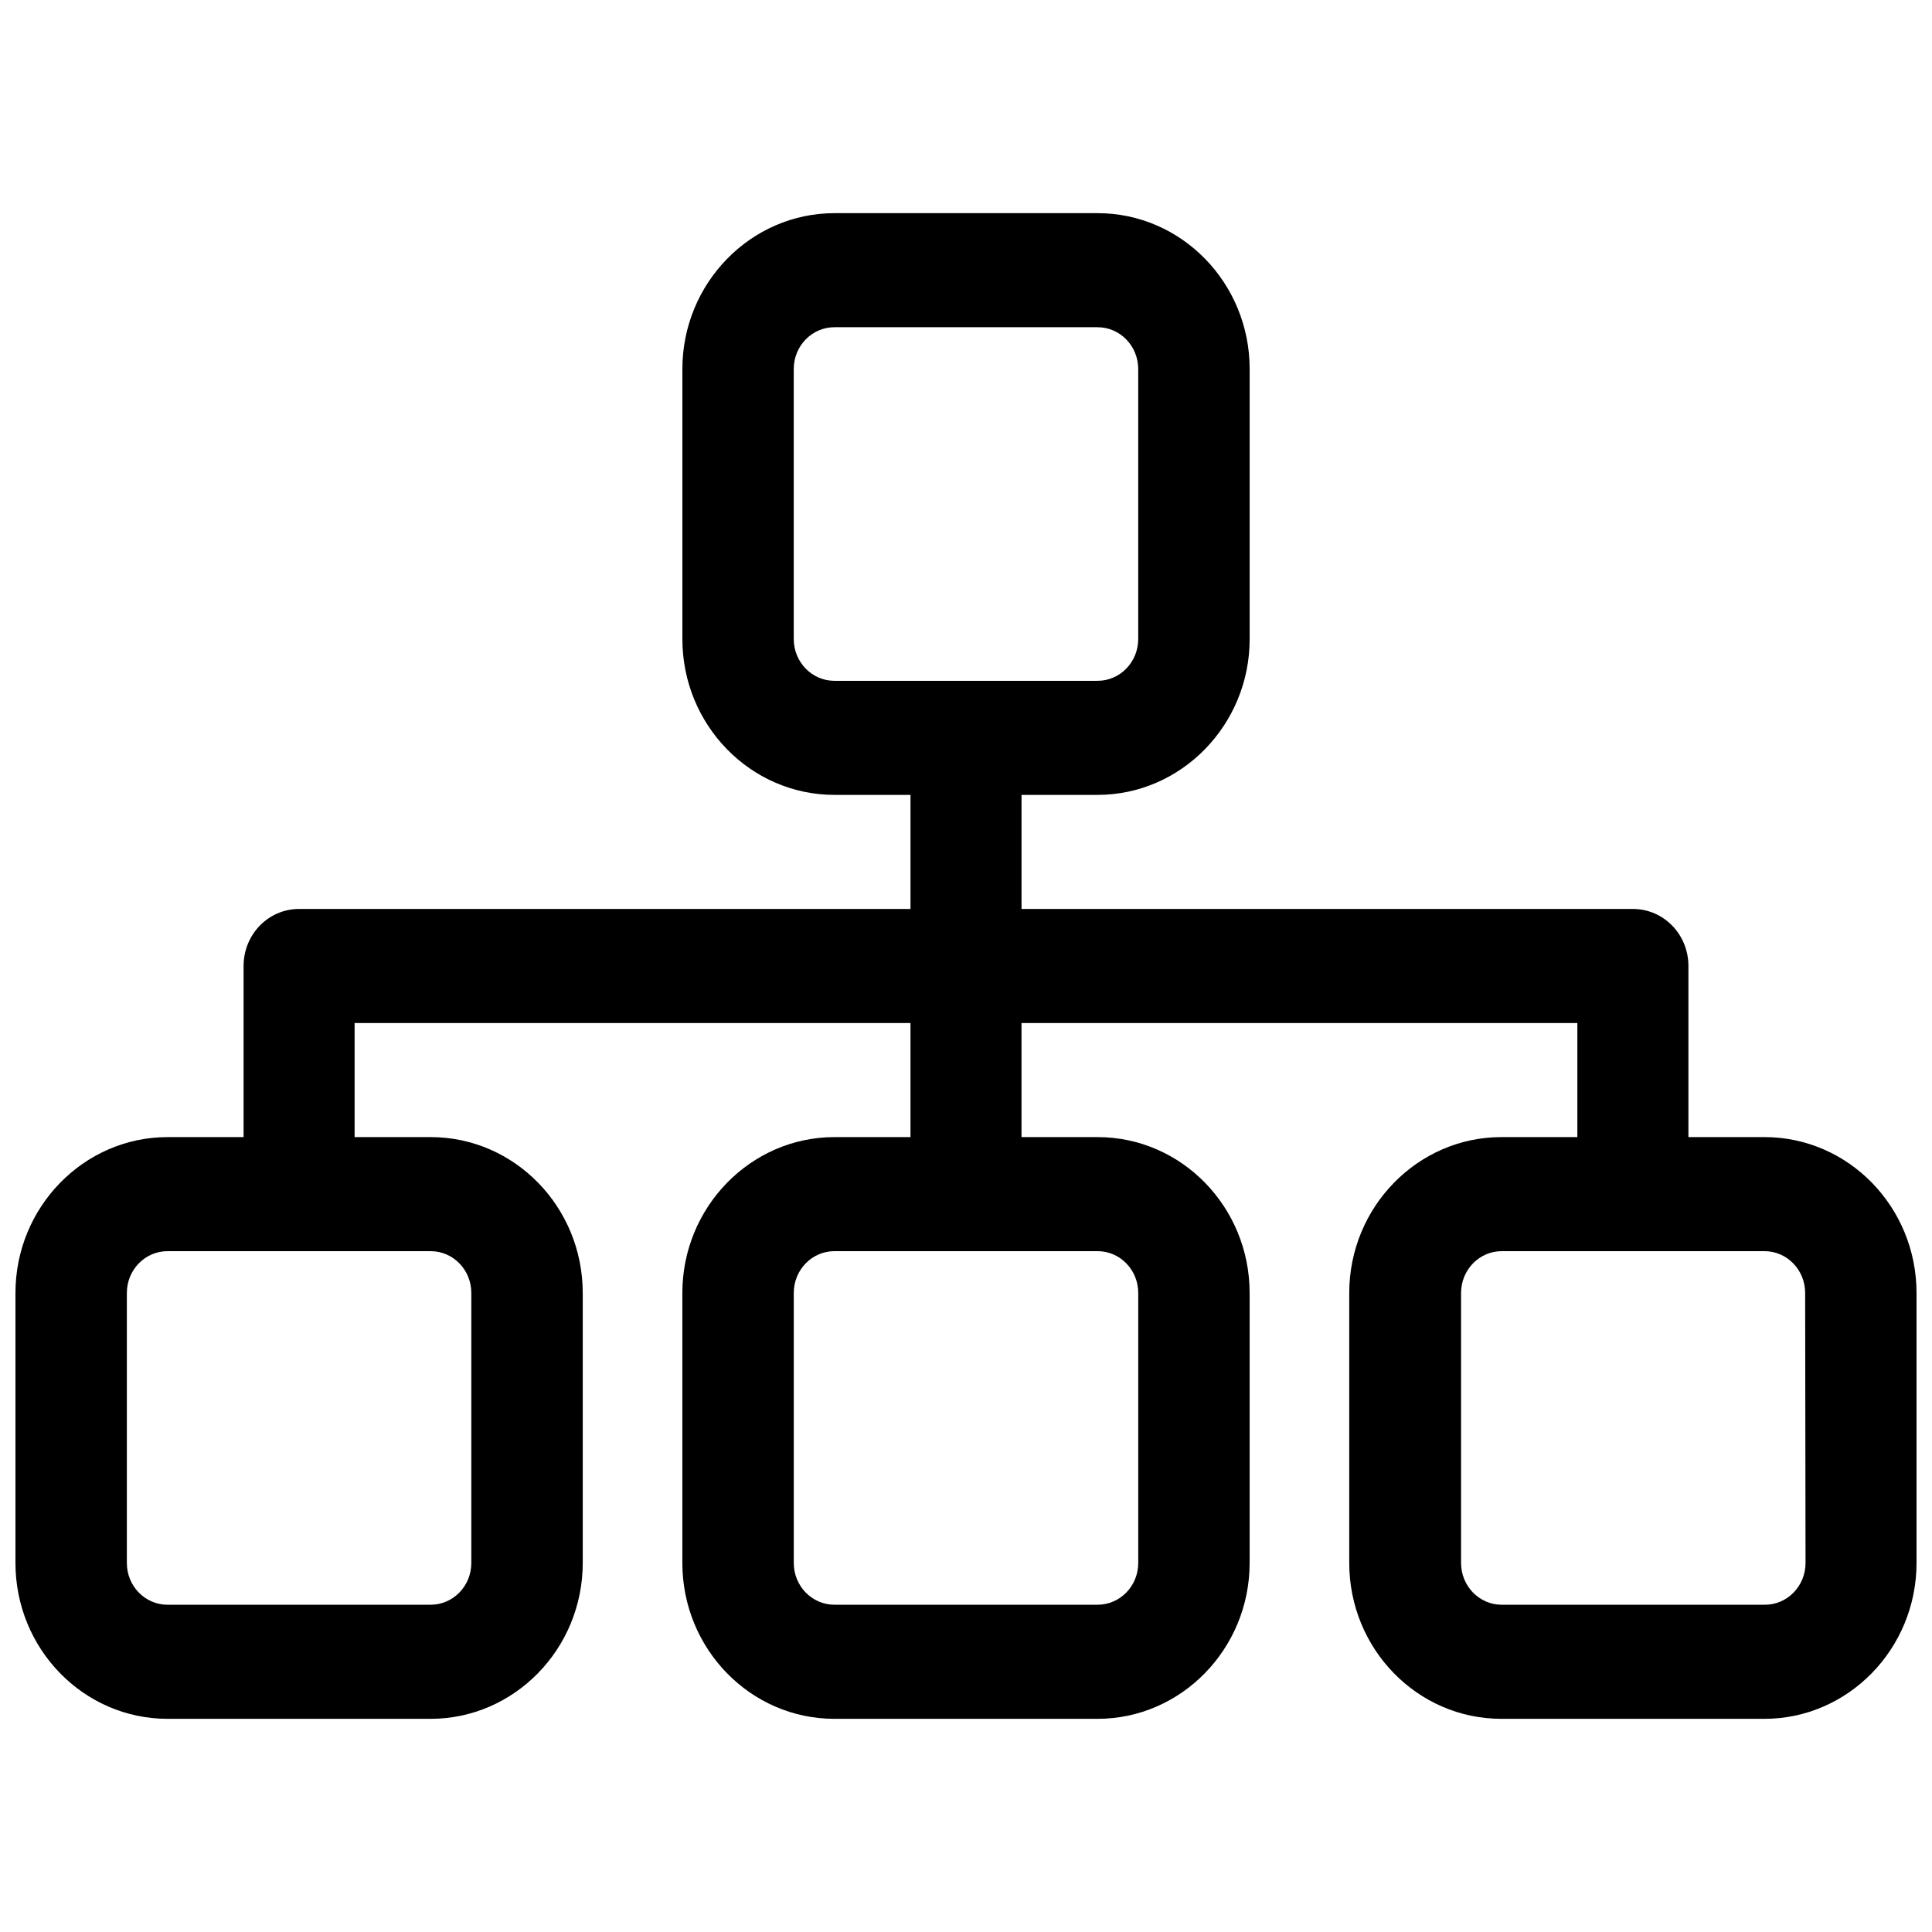 <?xml version="1.0" encoding="UTF-8"?>
<!-- Uploaded to: ICON Repo, www.svgrepo.com, Generator: ICON Repo Mixer Tools -->
<svg width="800px" height="800px" version="1.1" viewBox="144 144 512 512" xmlns="http://www.w3.org/2000/svg">
 <defs>
  <clipPath id="a">
   <path d="m148.09 200h503.81v400h-503.81z"/>
  </clipPath>
 </defs>
 <g clip-path="url(#a)">
  <path d="m611.6 445.34h-20.152v-45.344c0-8.363-6.551-15.113-14.711-15.113h-162.02v-30.23h20.152c22.168 0 40.305-18.539 40.305-41.312v-71.539c0-22.773-18.035-41.312-40.305-41.312h-69.727c-22.168 0-40.305 18.539-40.305 41.312v71.539c0 22.773 18.035 41.312 40.305 41.312h20.152v30.23h-162.03c-8.16 0-14.711 6.754-14.711 15.117v45.344h-20.152c-22.168 0-40.305 18.539-40.305 41.312v71.539c0 22.773 18.035 41.312 40.305 41.312h69.727c22.168 0 40.305-18.539 40.305-41.312v-71.539c0-22.773-18.035-41.312-40.305-41.312h-20.152v-30.23h147.31v30.23h-20.152c-22.168 0-40.305 18.539-40.305 41.312v71.539c0 22.773 18.035 41.312 40.305 41.312h69.727c22.168 0 40.305-18.539 40.305-41.312v-71.539c0-22.773-18.035-41.312-40.305-41.312h-20.152v-30.23h147.31v30.23h-20.152c-22.168 0-40.305 18.539-40.305 41.312v71.539c0 22.773 18.035 41.312 40.305 41.312h69.73c22.168 0 40.305-18.539 40.305-41.312v-71.539c0-22.773-18.035-41.316-40.305-41.316zm-257.25-132v-71.539c0-6.144 4.836-11.082 10.781-11.082h69.727c5.945 0 10.781 4.938 10.781 11.082v71.539c0 6.144-4.836 11.082-10.781 11.082h-69.727c-5.941 0-10.781-4.938-10.781-11.082zm-85.445 173.31v71.539c0 6.144-4.836 11.082-10.781 11.082l-69.727 0.004c-5.945 0-10.781-4.938-10.781-11.082v-71.539c0-6.144 4.836-11.082 10.781-11.082h69.727c5.945-0.004 10.781 4.934 10.781 11.078zm176.74 0v71.539c0 6.144-4.836 11.082-10.781 11.082h-69.727c-5.945 0-10.781-4.938-10.781-11.082v-71.539c0-6.144 4.836-11.082 10.781-11.082h69.727c5.945 0 10.781 4.938 10.781 11.082zm176.84 71.543c0 6.144-4.836 11.082-10.781 11.082h-69.727c-5.945 0-10.781-4.938-10.781-11.082v-71.539c0-6.144 4.836-11.082 10.781-11.082l69.625-0.004c5.945 0 10.781 4.938 10.781 11.082z"/>
 </g>
</svg>